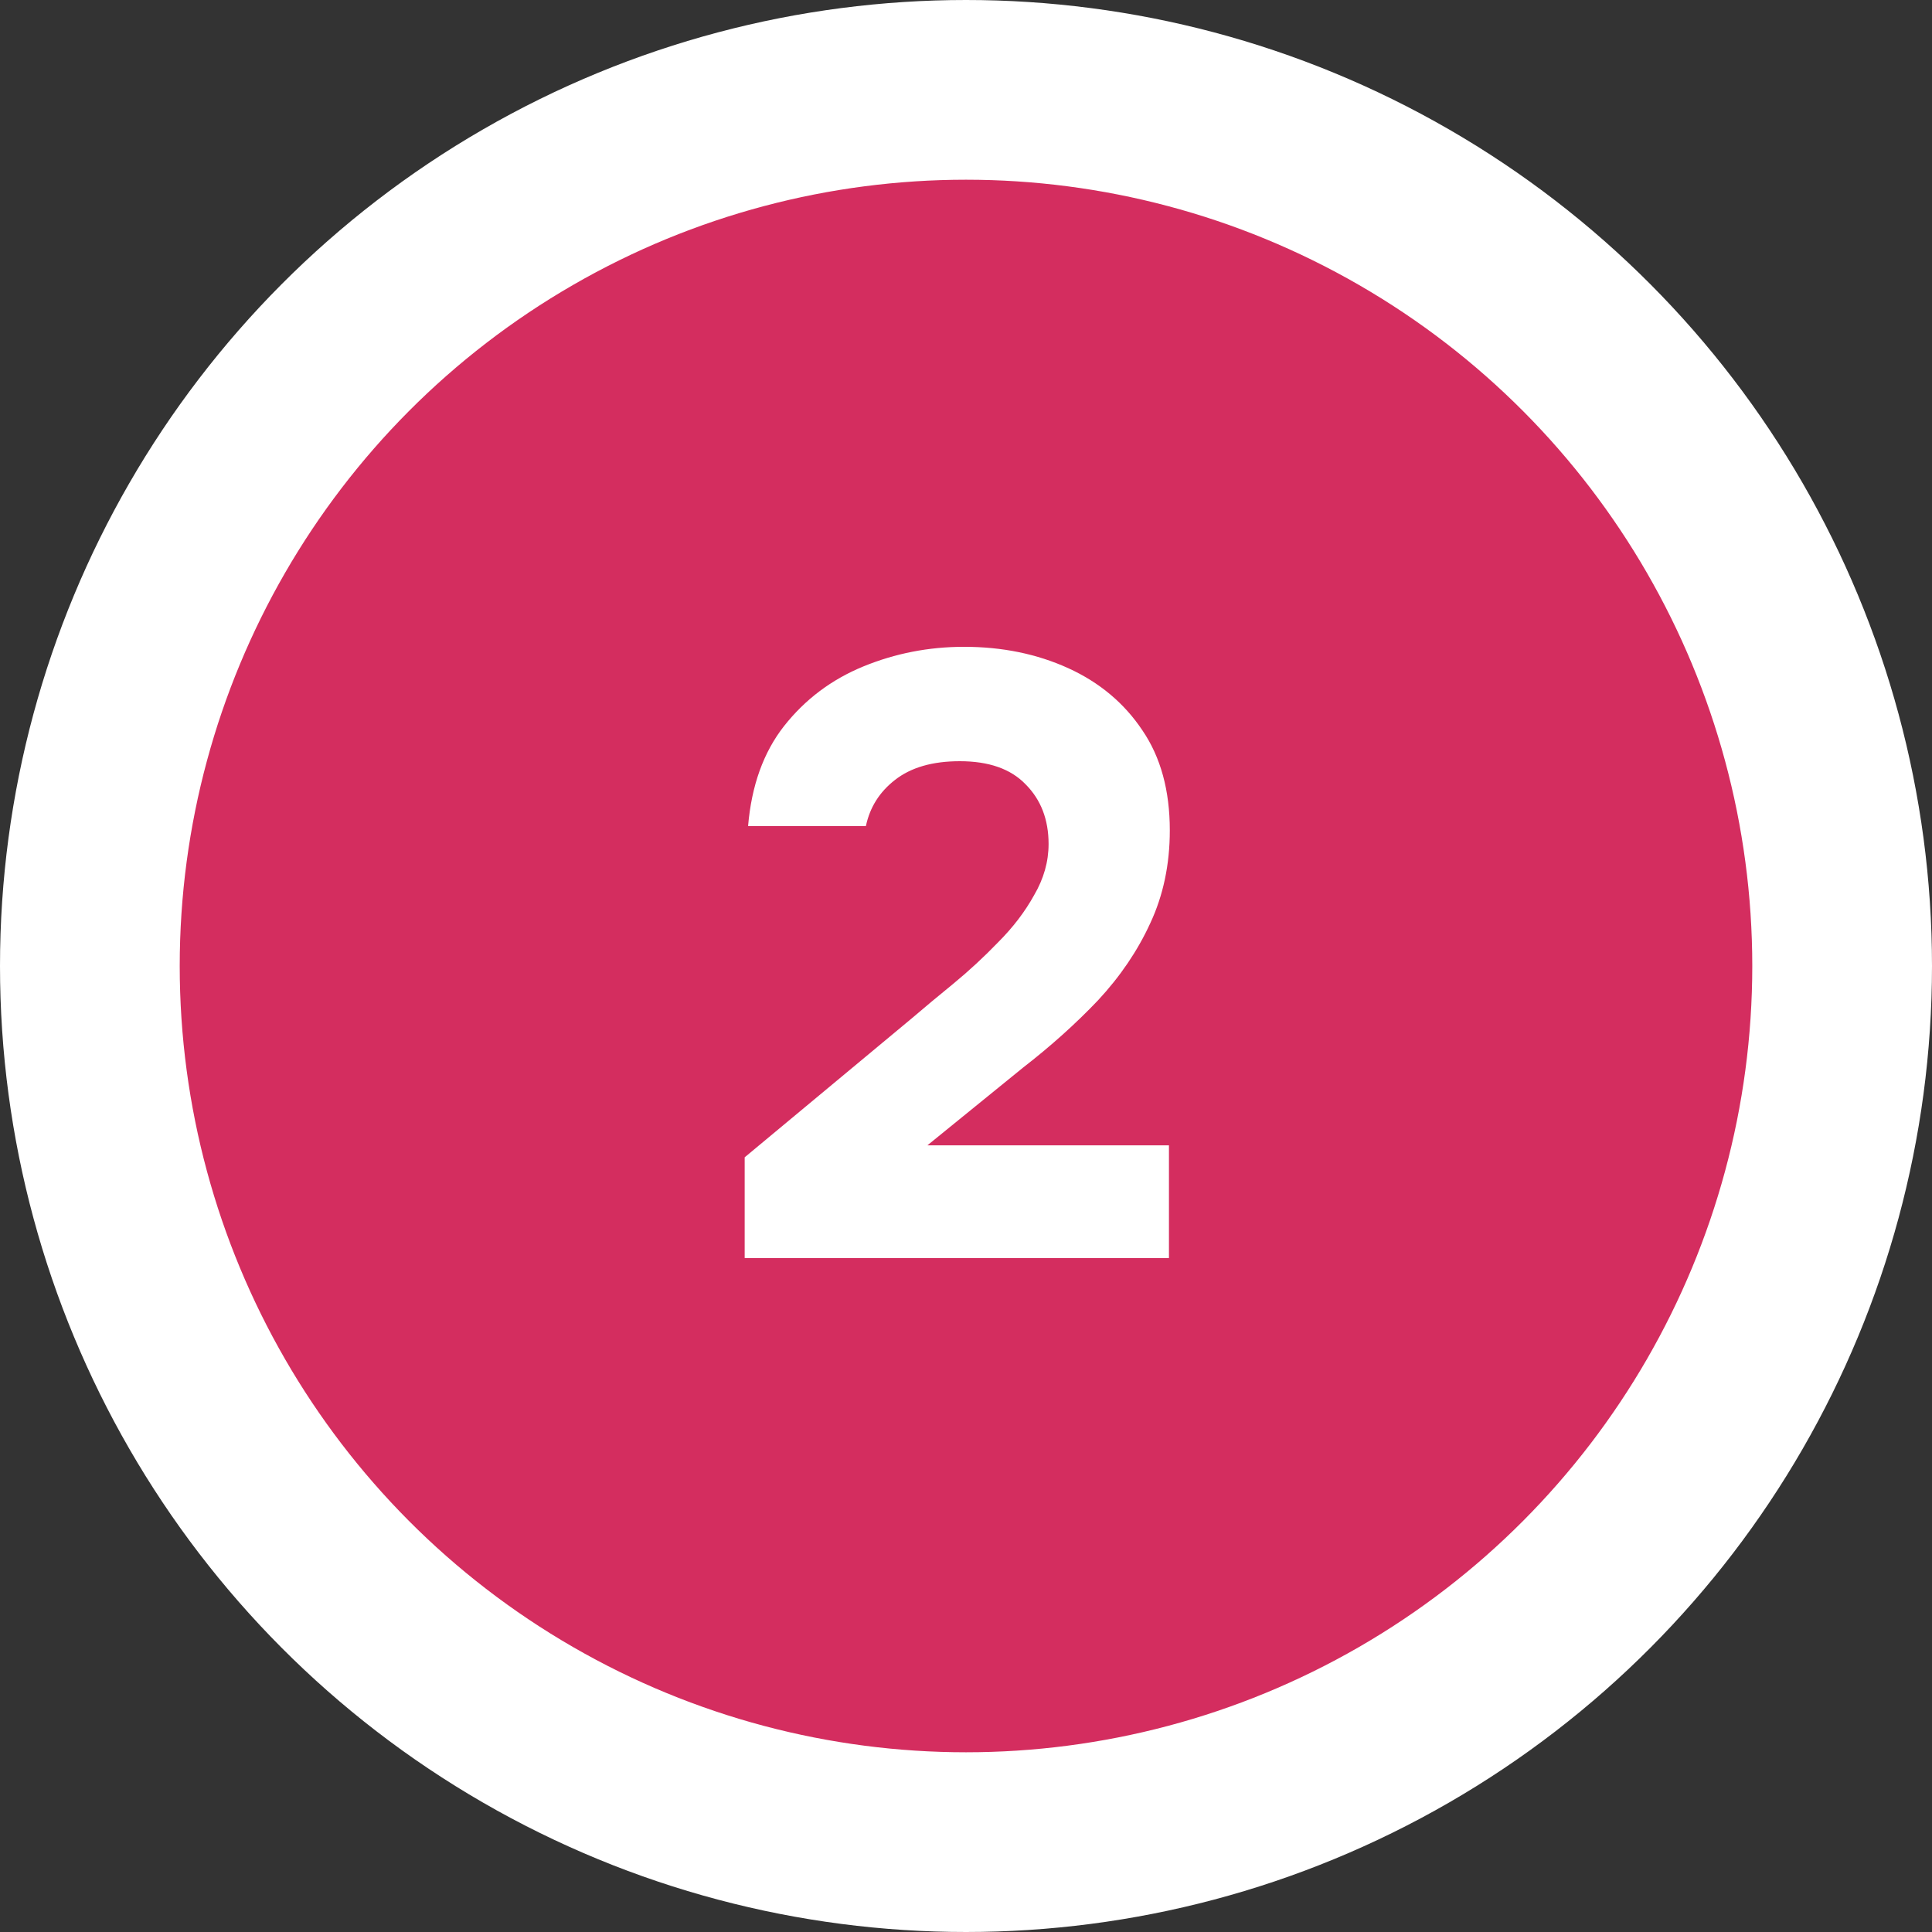<?xml version="1.0" encoding="UTF-8"?> <svg xmlns="http://www.w3.org/2000/svg" width="43" height="43" viewBox="0 0 43 43" fill="none"><rect x="0" y="0" width="43" height="43" fill="#333333" stroke="none"/><circle cx="21.5" cy="21.5" r="19.5" fill="#D42D5F" stroke="white" stroke-width="4"></circle><path d="M16.574 28V25.758L20.298 22.661C20.564 22.433 20.868 22.18 21.21 21.901C21.564 21.61 21.9 21.299 22.217 20.97C22.546 20.641 22.812 20.292 23.015 19.925C23.23 19.558 23.338 19.178 23.338 18.785C23.338 18.24 23.167 17.797 22.825 17.455C22.495 17.113 22.008 16.942 21.362 16.942C20.754 16.942 20.273 17.081 19.918 17.36C19.576 17.626 19.36 17.968 19.272 18.386H16.65C16.726 17.487 16.992 16.746 17.448 16.163C17.916 15.568 18.506 15.124 19.215 14.833C19.924 14.542 20.672 14.396 21.457 14.396C22.305 14.396 23.078 14.554 23.775 14.871C24.471 15.188 25.023 15.65 25.428 16.258C25.833 16.853 26.036 17.594 26.036 18.481C26.036 19.241 25.89 19.931 25.599 20.552C25.32 21.16 24.934 21.73 24.44 22.262C23.946 22.781 23.389 23.282 22.768 23.763L20.64 25.492H26.017V28H16.574Z" fill="white"></path></svg> 